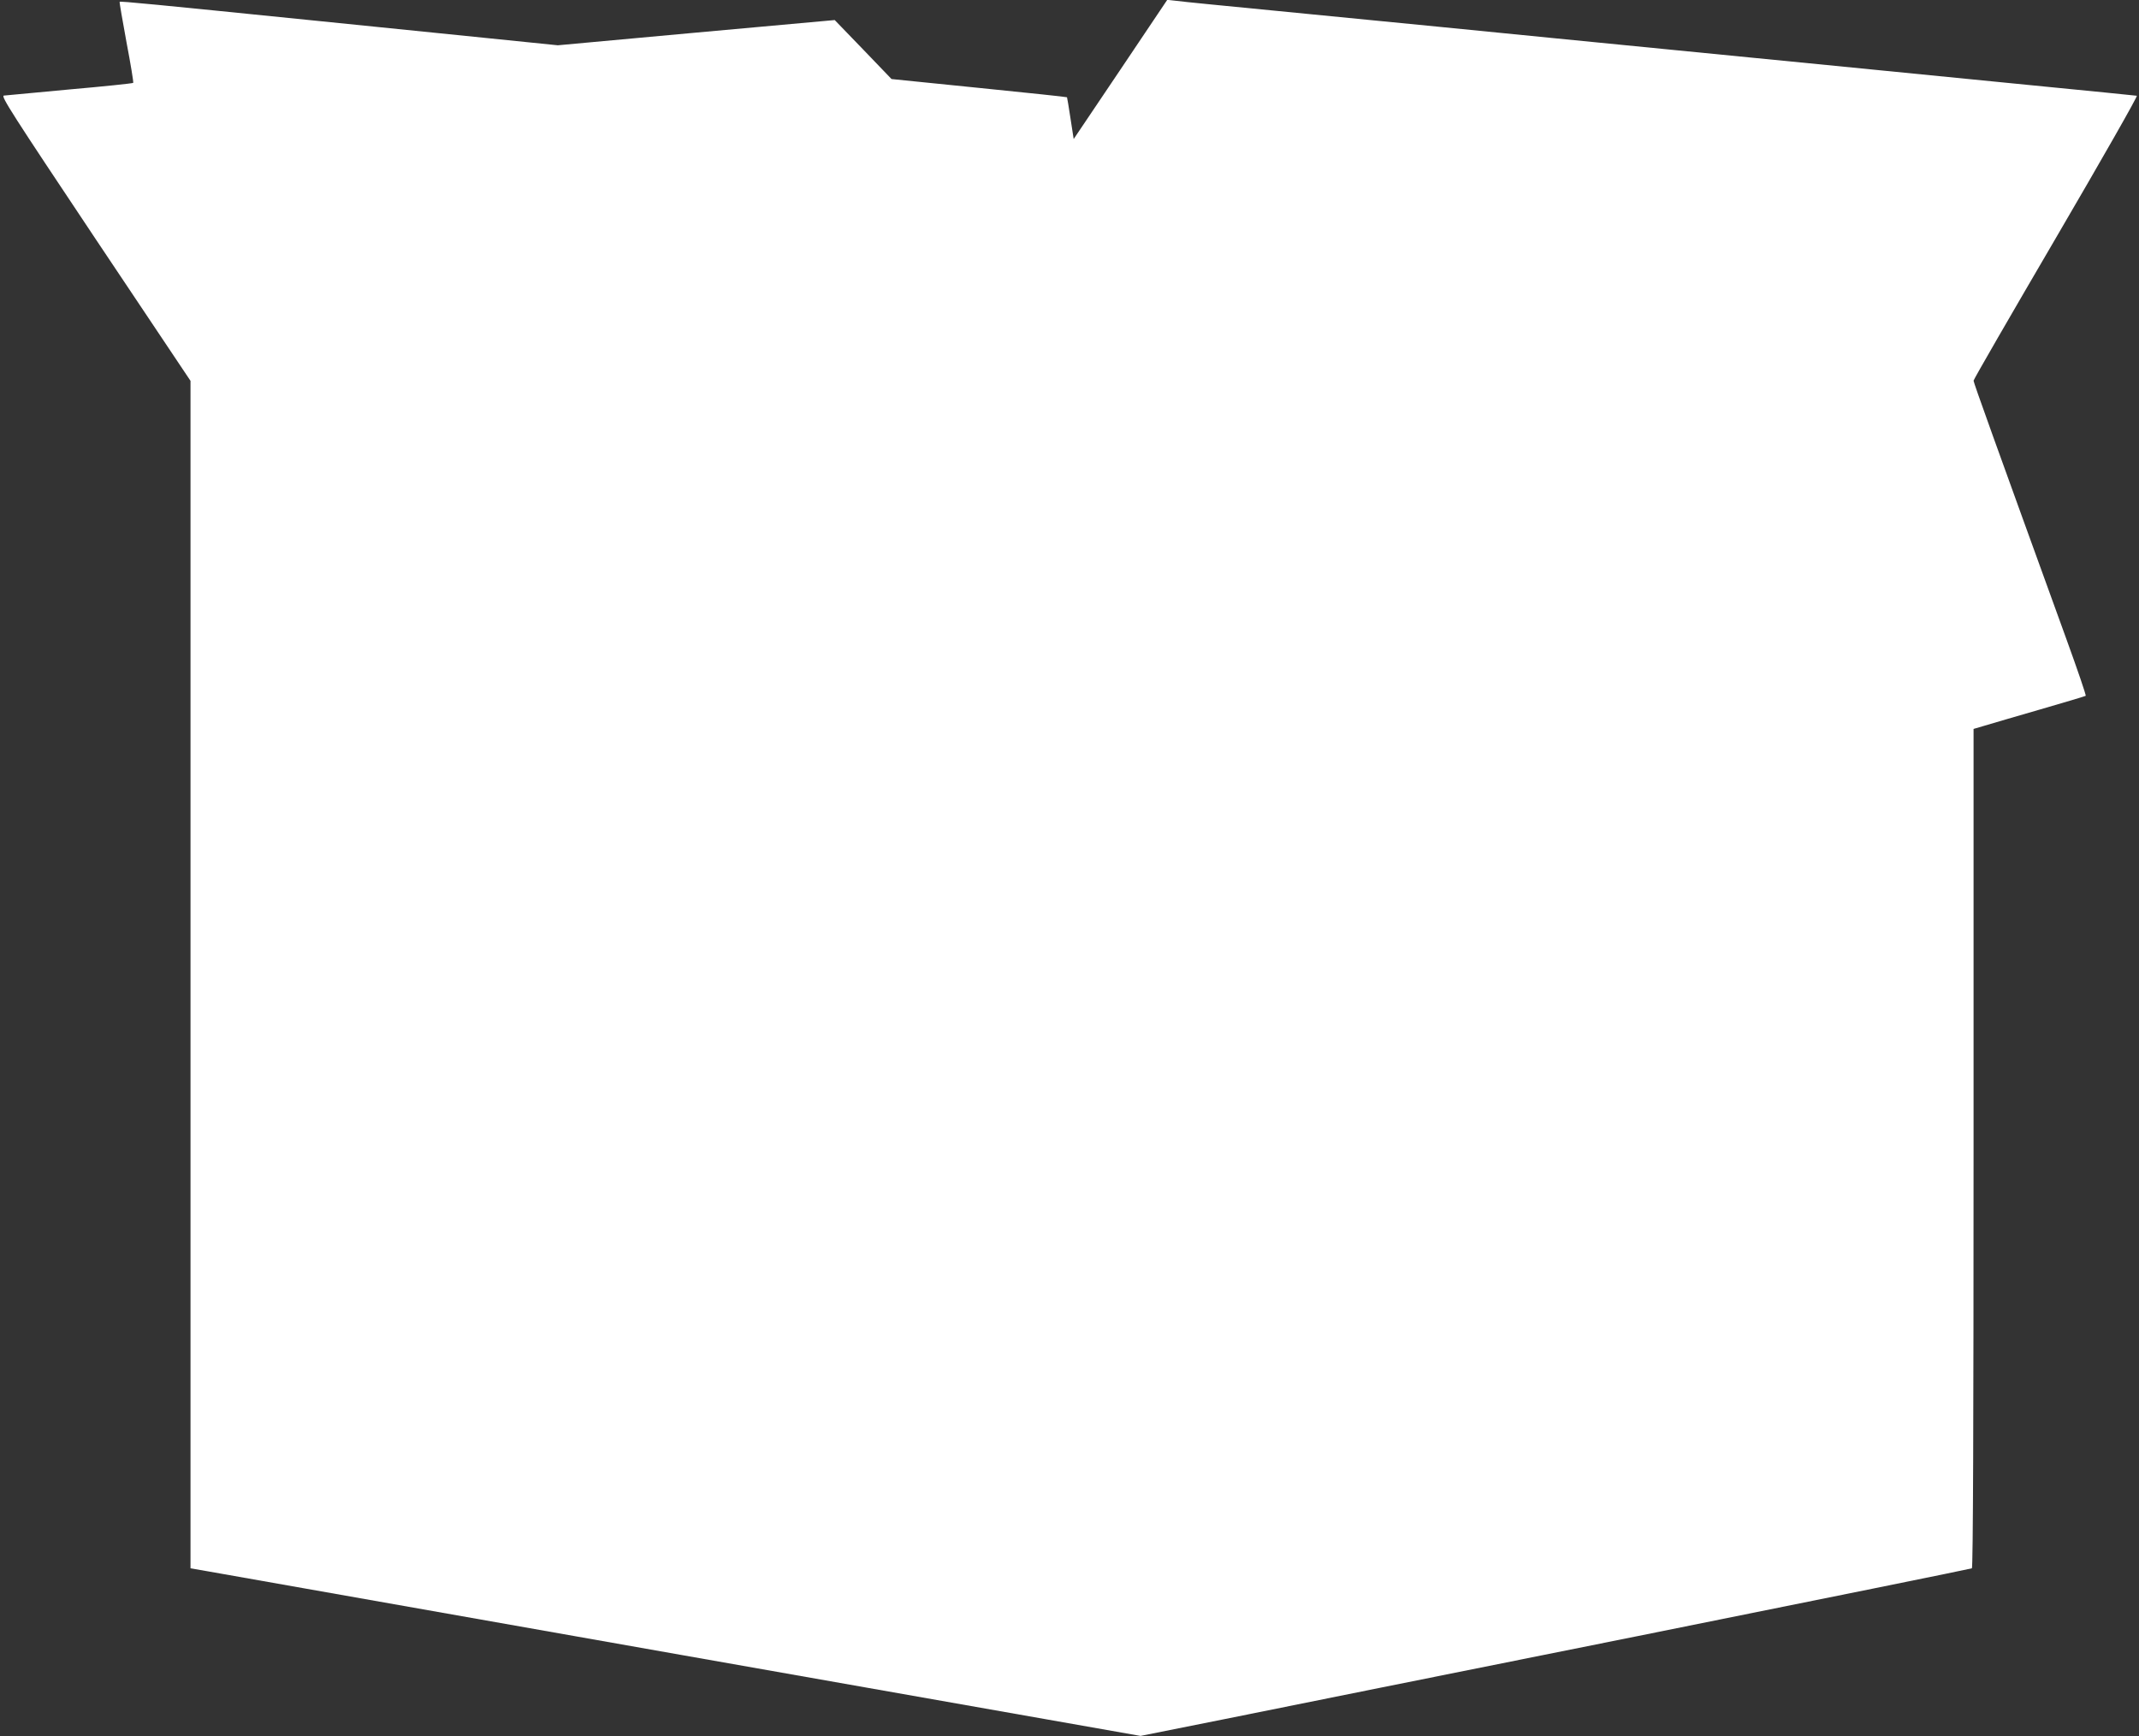 <?xml version="1.0" standalone="no"?>
<!DOCTYPE svg PUBLIC "-//W3C//DTD SVG 20010904//EN"
 "http://www.w3.org/TR/2001/REC-SVG-20010904/DTD/svg10.dtd">
<svg version="1.0" xmlns="http://www.w3.org/2000/svg"
 width="1280pt" height="1039pt" viewBox="0 0 1280 1039"
 preserveAspectRatio="xMidYMid meet">
<rect x="0" y="0" width="1280" height="1039" fill="#333333" stroke="none"/>
<g transform="translate(0,1039) scale(0.1,-0.1)"
fill="#ffffff" stroke="none">
<path d="M6705 9974 l-280 -416 -19 123 c-10 68 -20 125 -21 127 -2 2 -239 27
-527 56 l-523 53 -170 177 -170 176 -828 -75 -829 -76 -501 51 c-276 28 -698
71 -937 95 -978 99 -1180 119 -1184 114 -2 -2 17 -111 41 -242 25 -131 43
-240 40 -243 -3 -3 -173 -21 -379 -39 -205 -19 -383 -36 -395 -37 -19 -3 50
-110 547 -855 l570 -852 0 -3553 0 -3553 98 -17 c53 -9 1332 -235 2842 -502
l2745 -484 495 99 c272 55 1389 280 2483 499 1093 220 1992 402 1997 405 7 4
10 893 10 2515 l0 2508 68 20 c37 11 186 55 332 97 146 42 268 79 271 81 4 2
-49 156 -116 341 -430 1186 -555 1533 -555 1545 0 7 223 393 495 858 274 469
489 846 482 847 -7 1 -291 30 -632 63 -341 34 -892 88 -1225 121 -333 33 -740
73 -905 89 -496 49 -987 97 -1417 140 -485 48 -1161 114 -1378 135 -85 8 -175
18 -200 21 l-45 5 -280 -417z"/>
</g>
</svg>
